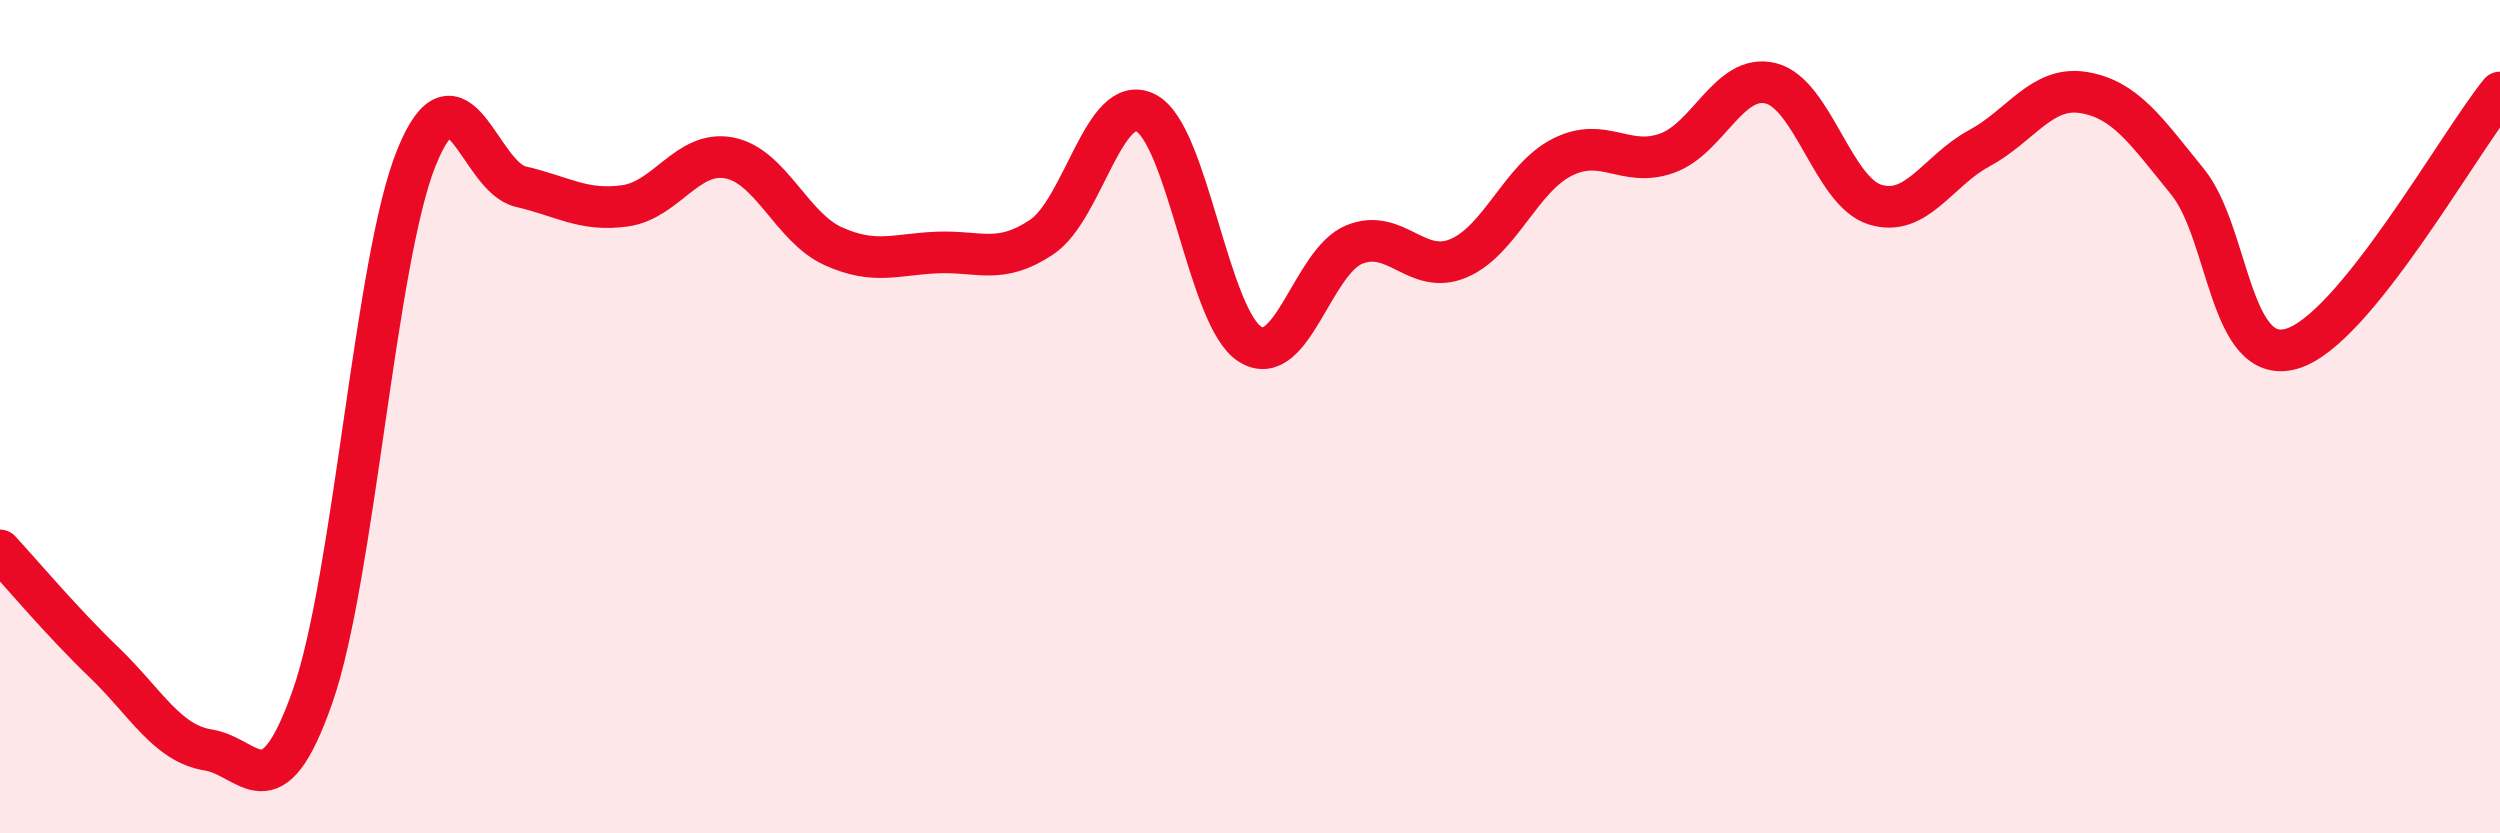 
    <svg width="60" height="20" viewBox="0 0 60 20" xmlns="http://www.w3.org/2000/svg">
      <path
        d="M 0,13.21 C 0.5,13.75 1.5,14.94 2.5,15.9 C 3.5,16.86 4,17.84 5,18 C 6,18.16 6.5,19.57 7.5,16.72 C 8.5,13.87 9,6.22 10,3.77 C 11,1.32 11.5,4.25 12.5,4.48 C 13.5,4.71 14,5.08 15,4.94 C 16,4.8 16.5,3.6 17.5,3.79 C 18.5,3.98 19,5.46 20,5.91 C 21,6.36 21.5,6.1 22.5,6.06 C 23.5,6.02 24,6.36 25,5.69 C 26,5.02 26.5,2.2 27.5,2.71 C 28.5,3.22 29,7.63 30,8.26 C 31,8.89 31.5,6.28 32.5,5.87 C 33.5,5.46 34,6.62 35,6.2 C 36,5.78 36.5,4.27 37.5,3.77 C 38.5,3.27 39,4.03 40,3.68 C 41,3.33 41.5,1.75 42.5,2 C 43.5,2.25 44,4.6 45,4.91 C 46,5.22 46.5,4.1 47.5,3.56 C 48.5,3.02 49,2.06 50,2.22 C 51,2.38 51.5,3.13 52.5,4.36 C 53.5,5.59 53.5,8.8 55,8.37 C 56.5,7.94 59,3.45 60,2.22L60 20L0 20Z"
        fill="#EB0A25"
        opacity="0.1"
        stroke-linecap="round"
        stroke-linejoin="round"
      />
      <path
        d="M 0,13.21 C 0.5,13.75 1.5,14.94 2.5,15.9 C 3.5,16.86 4,17.84 5,18 C 6,18.16 6.5,19.57 7.5,16.72 C 8.5,13.87 9,6.22 10,3.77 C 11,1.32 11.5,4.25 12.5,4.48 C 13.5,4.71 14,5.08 15,4.94 C 16,4.8 16.5,3.6 17.5,3.79 C 18.5,3.98 19,5.46 20,5.91 C 21,6.36 21.5,6.1 22.5,6.06 C 23.5,6.02 24,6.36 25,5.69 C 26,5.02 26.5,2.2 27.5,2.71 C 28.5,3.22 29,7.63 30,8.26 C 31,8.89 31.5,6.28 32.5,5.87 C 33.5,5.46 34,6.62 35,6.2 C 36,5.78 36.5,4.27 37.5,3.77 C 38.5,3.27 39,4.03 40,3.68 C 41,3.33 41.5,1.75 42.5,2 C 43.5,2.25 44,4.6 45,4.91 C 46,5.22 46.5,4.1 47.5,3.56 C 48.5,3.02 49,2.06 50,2.22 C 51,2.38 51.5,3.13 52.5,4.36 C 53.5,5.59 53.5,8.8 55,8.37 C 56.5,7.94 59,3.45 60,2.22"
        stroke="#EB0A25"
        stroke-width="1"
        fill="none"
        stroke-linecap="round"
        stroke-linejoin="round"
      />
    </svg>
  